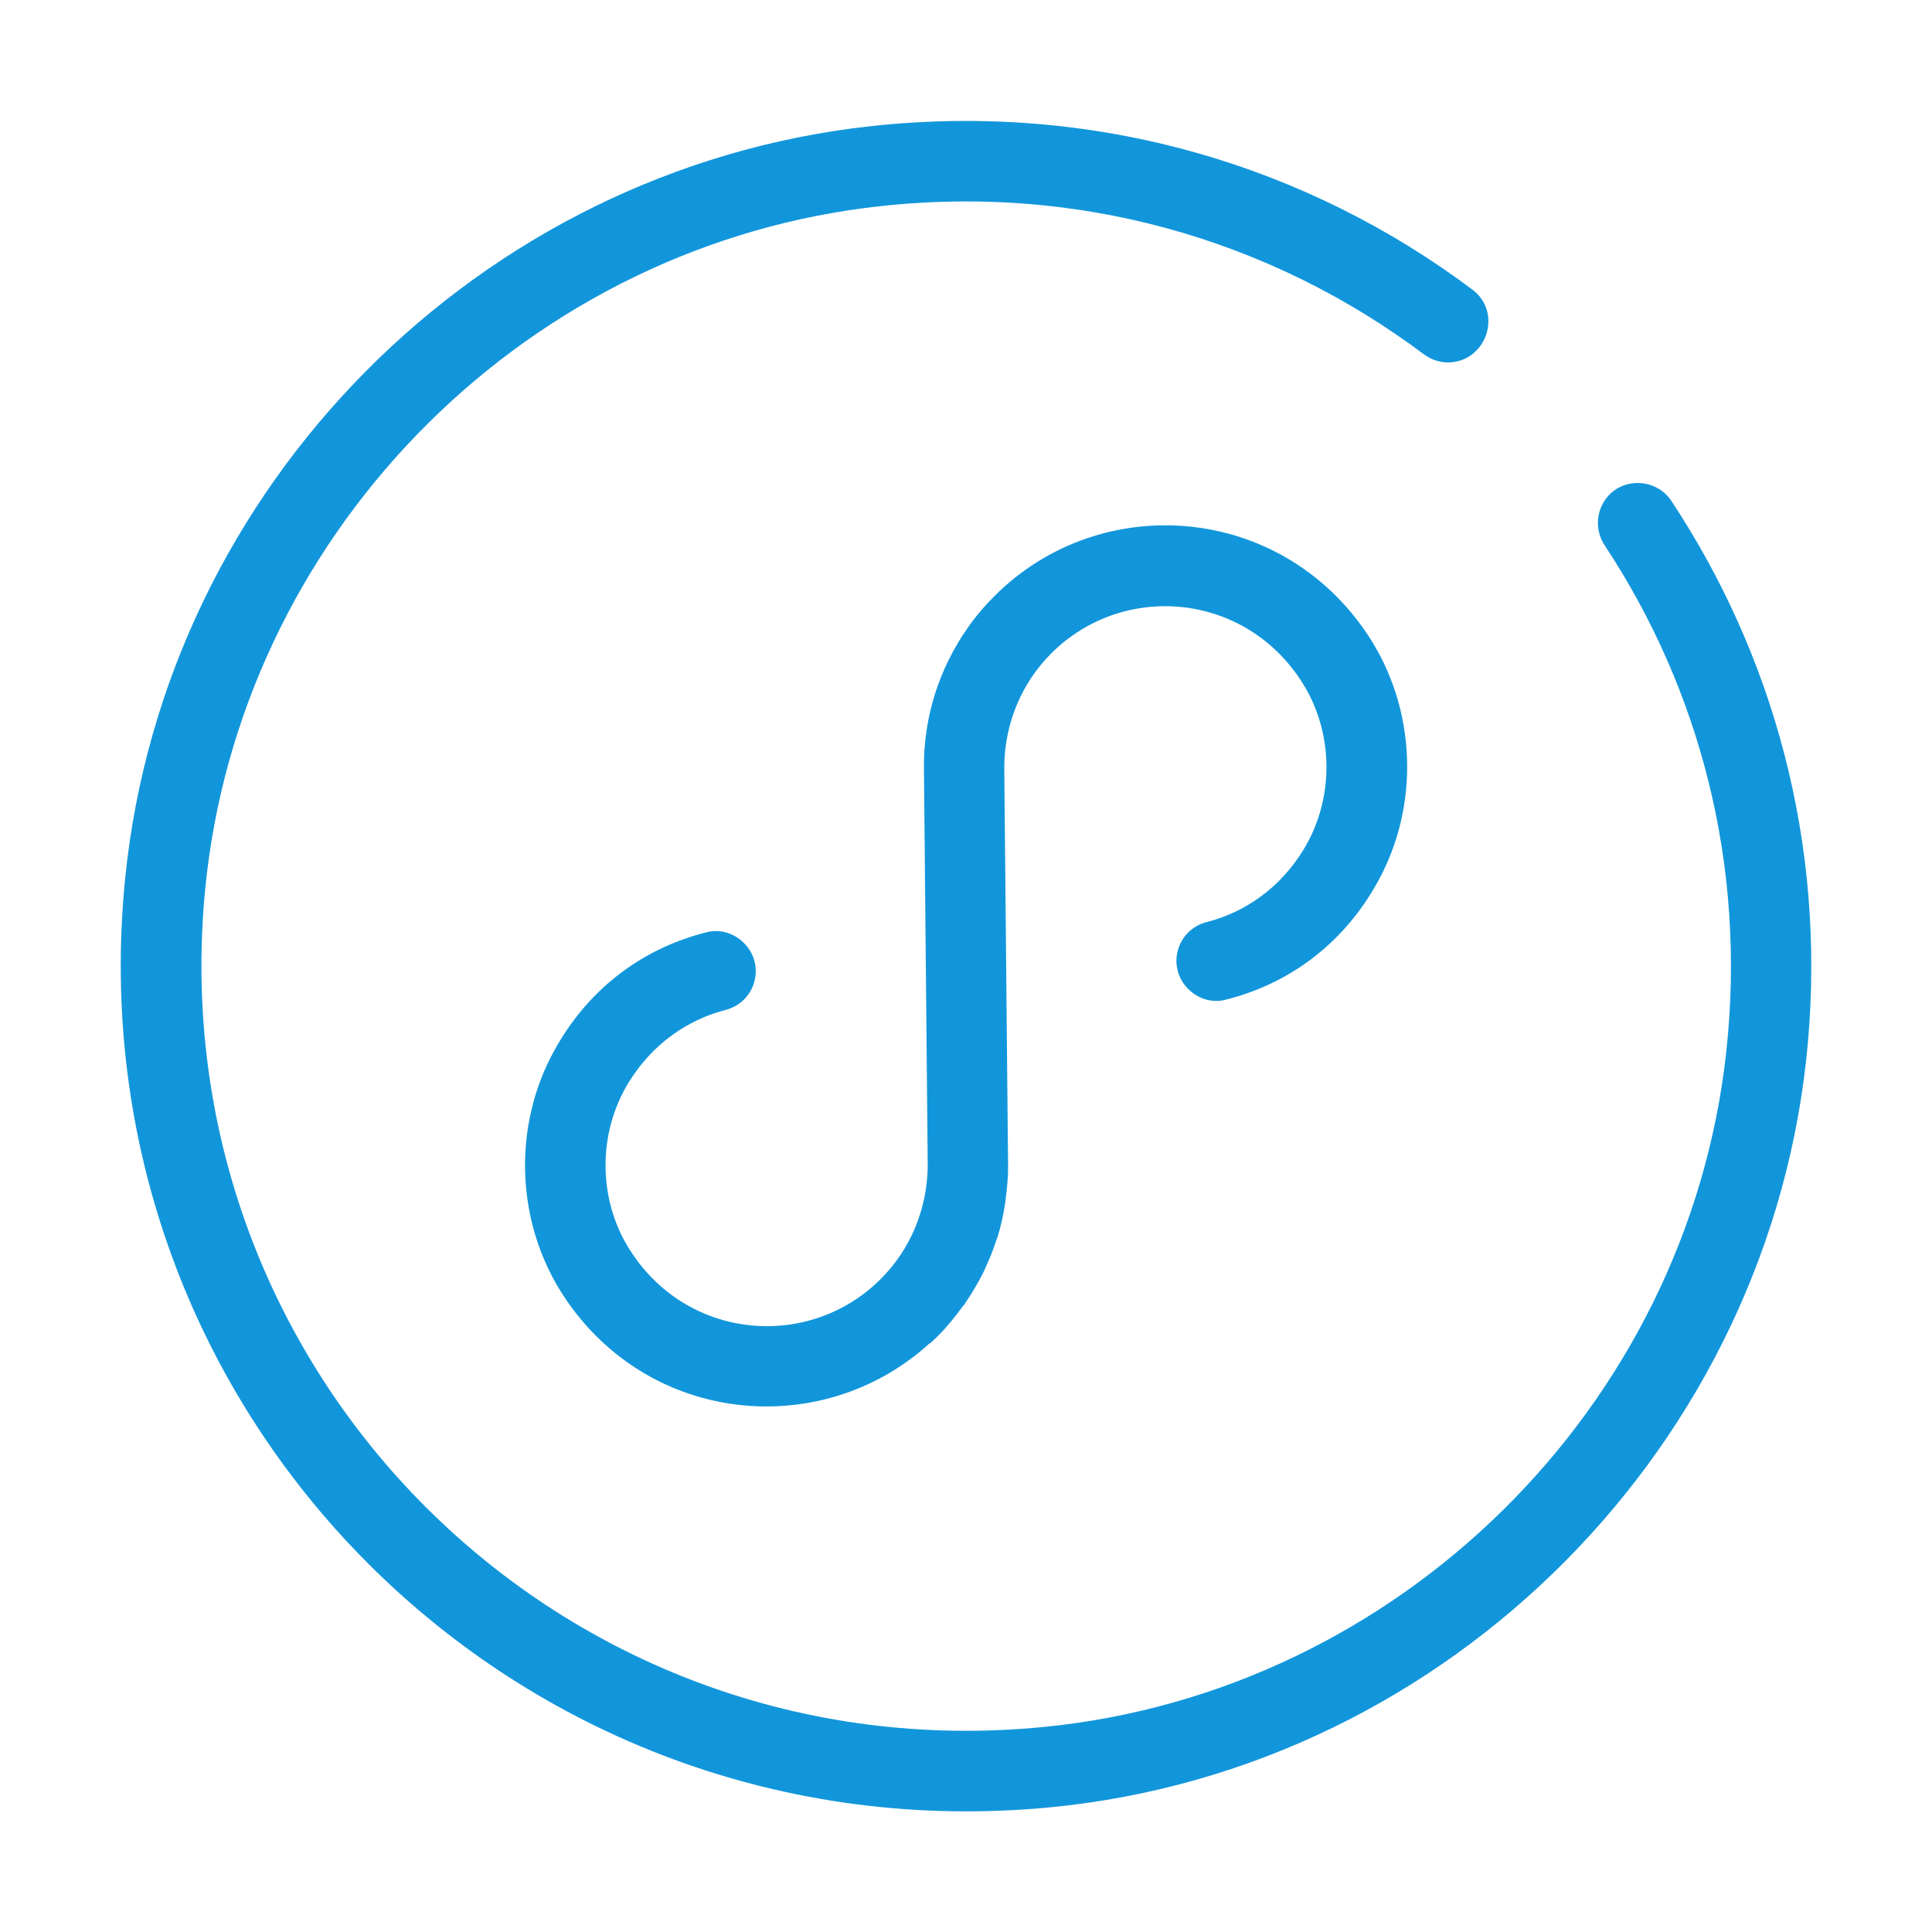 <?xml version="1.0" standalone="no"?><!DOCTYPE svg PUBLIC "-//W3C//DTD SVG 1.1//EN" "http://www.w3.org/Graphics/SVG/1.1/DTD/svg11.dtd"><svg t="1624539354332" class="icon" viewBox="0 0 1024 1024" version="1.1" xmlns="http://www.w3.org/2000/svg" p-id="23585" xmlns:xlink="http://www.w3.org/1999/xlink" width="200" height="200"><defs><style type="text/css"></style></defs><path d="M885.8 265.4c-3.9-5.9-10.7-9.4-17.8-9.4-17.1 0-26.8 18.9-17.4 33.2 50 75.7 75.3 169.1 64.3 268.8-20.7 187.8-173.4 338.6-361.4 357.3-256 25.4-469.4-187.7-444.8-443.5 17.9-185.7 165-337.8 350.1-361.6 111.5-14.3 215.2 17.1 295.9 77.6 3.7 2.7 8.1 4.3 12.6 4.3 20.5 0 29.5-26.3 13.1-38.6-87.2-65.4-199-99.8-319.1-86.6C253.9 89.7 87.5 257.5 66.4 465c-28.9 283.6 207 520.3 490.4 492.9 211.9-20.5 382.6-193.1 401.4-405.1 9.5-106.7-18.7-206.2-72.4-287.4zM639.6 488.7c-16 4.1-21.5 23.8-9.8 35.5 5 5 12.3 7.5 19.3 5.8 32.2-7.9 62-28.1 81-62.4 22.6-40.6 20.7-91.8-4.8-130.6-46.3-70.3-142-77.3-198.2-21.1-5.4 5.4-10.3 11.2-14.3 17-15.4 22-23.2 47.7-23.1 73.5l1.1 115.1 0.9 94.1v3.6c-0.5 21.3-8.7 42.5-24.9 58.7-38 38-103 32.7-133.4-16.1-16.6-26.6-16.6-61.7 0-88.4 12.6-20.3 31.1-32.9 51.1-38.1 16-4.1 21.5-23.8 9.8-35.5-5-5-12.3-7.5-19.3-5.8-32.2 7.9-62 28.1-81 62.4-22.6 40.6-20.7 91.8 4.8 130.6 45.2 68.6 137.3 76.7 194 24.9v0.2c1.5-1.2 2.9-2.6 4.2-3.9 4.9-4.9 9.2-10.2 13.1-15.6 0.3-0.5 0.9-0.9 1.2-1.4 0.2-0.3 0.4-0.7 0.6-1 3.4-5 6.4-10.1 9.1-15.4 0.4-0.7 0.7-1.5 1-2.2 2.4-5.1 4.5-10.3 6.2-15.6 0.2-0.5 0.4-1.1 0.6-1.6 1.7-5.5 2.9-11.1 3.8-16.7 0.2-1.3 0.4-2.6 0.5-3.8 0.7-5.7 1.3-11.4 1.2-17.1l-1.1-115.1-0.9-93.5V405c0.5-21.3 8.7-42.5 24.9-58.7 38-38 103-32.7 133.4 16.1 16.6 26.6 16.6 61.7 0 88.4-12.5 20.2-31 32.8-51 37.9z" fill="#1296db" p-id="23586"></path></svg>